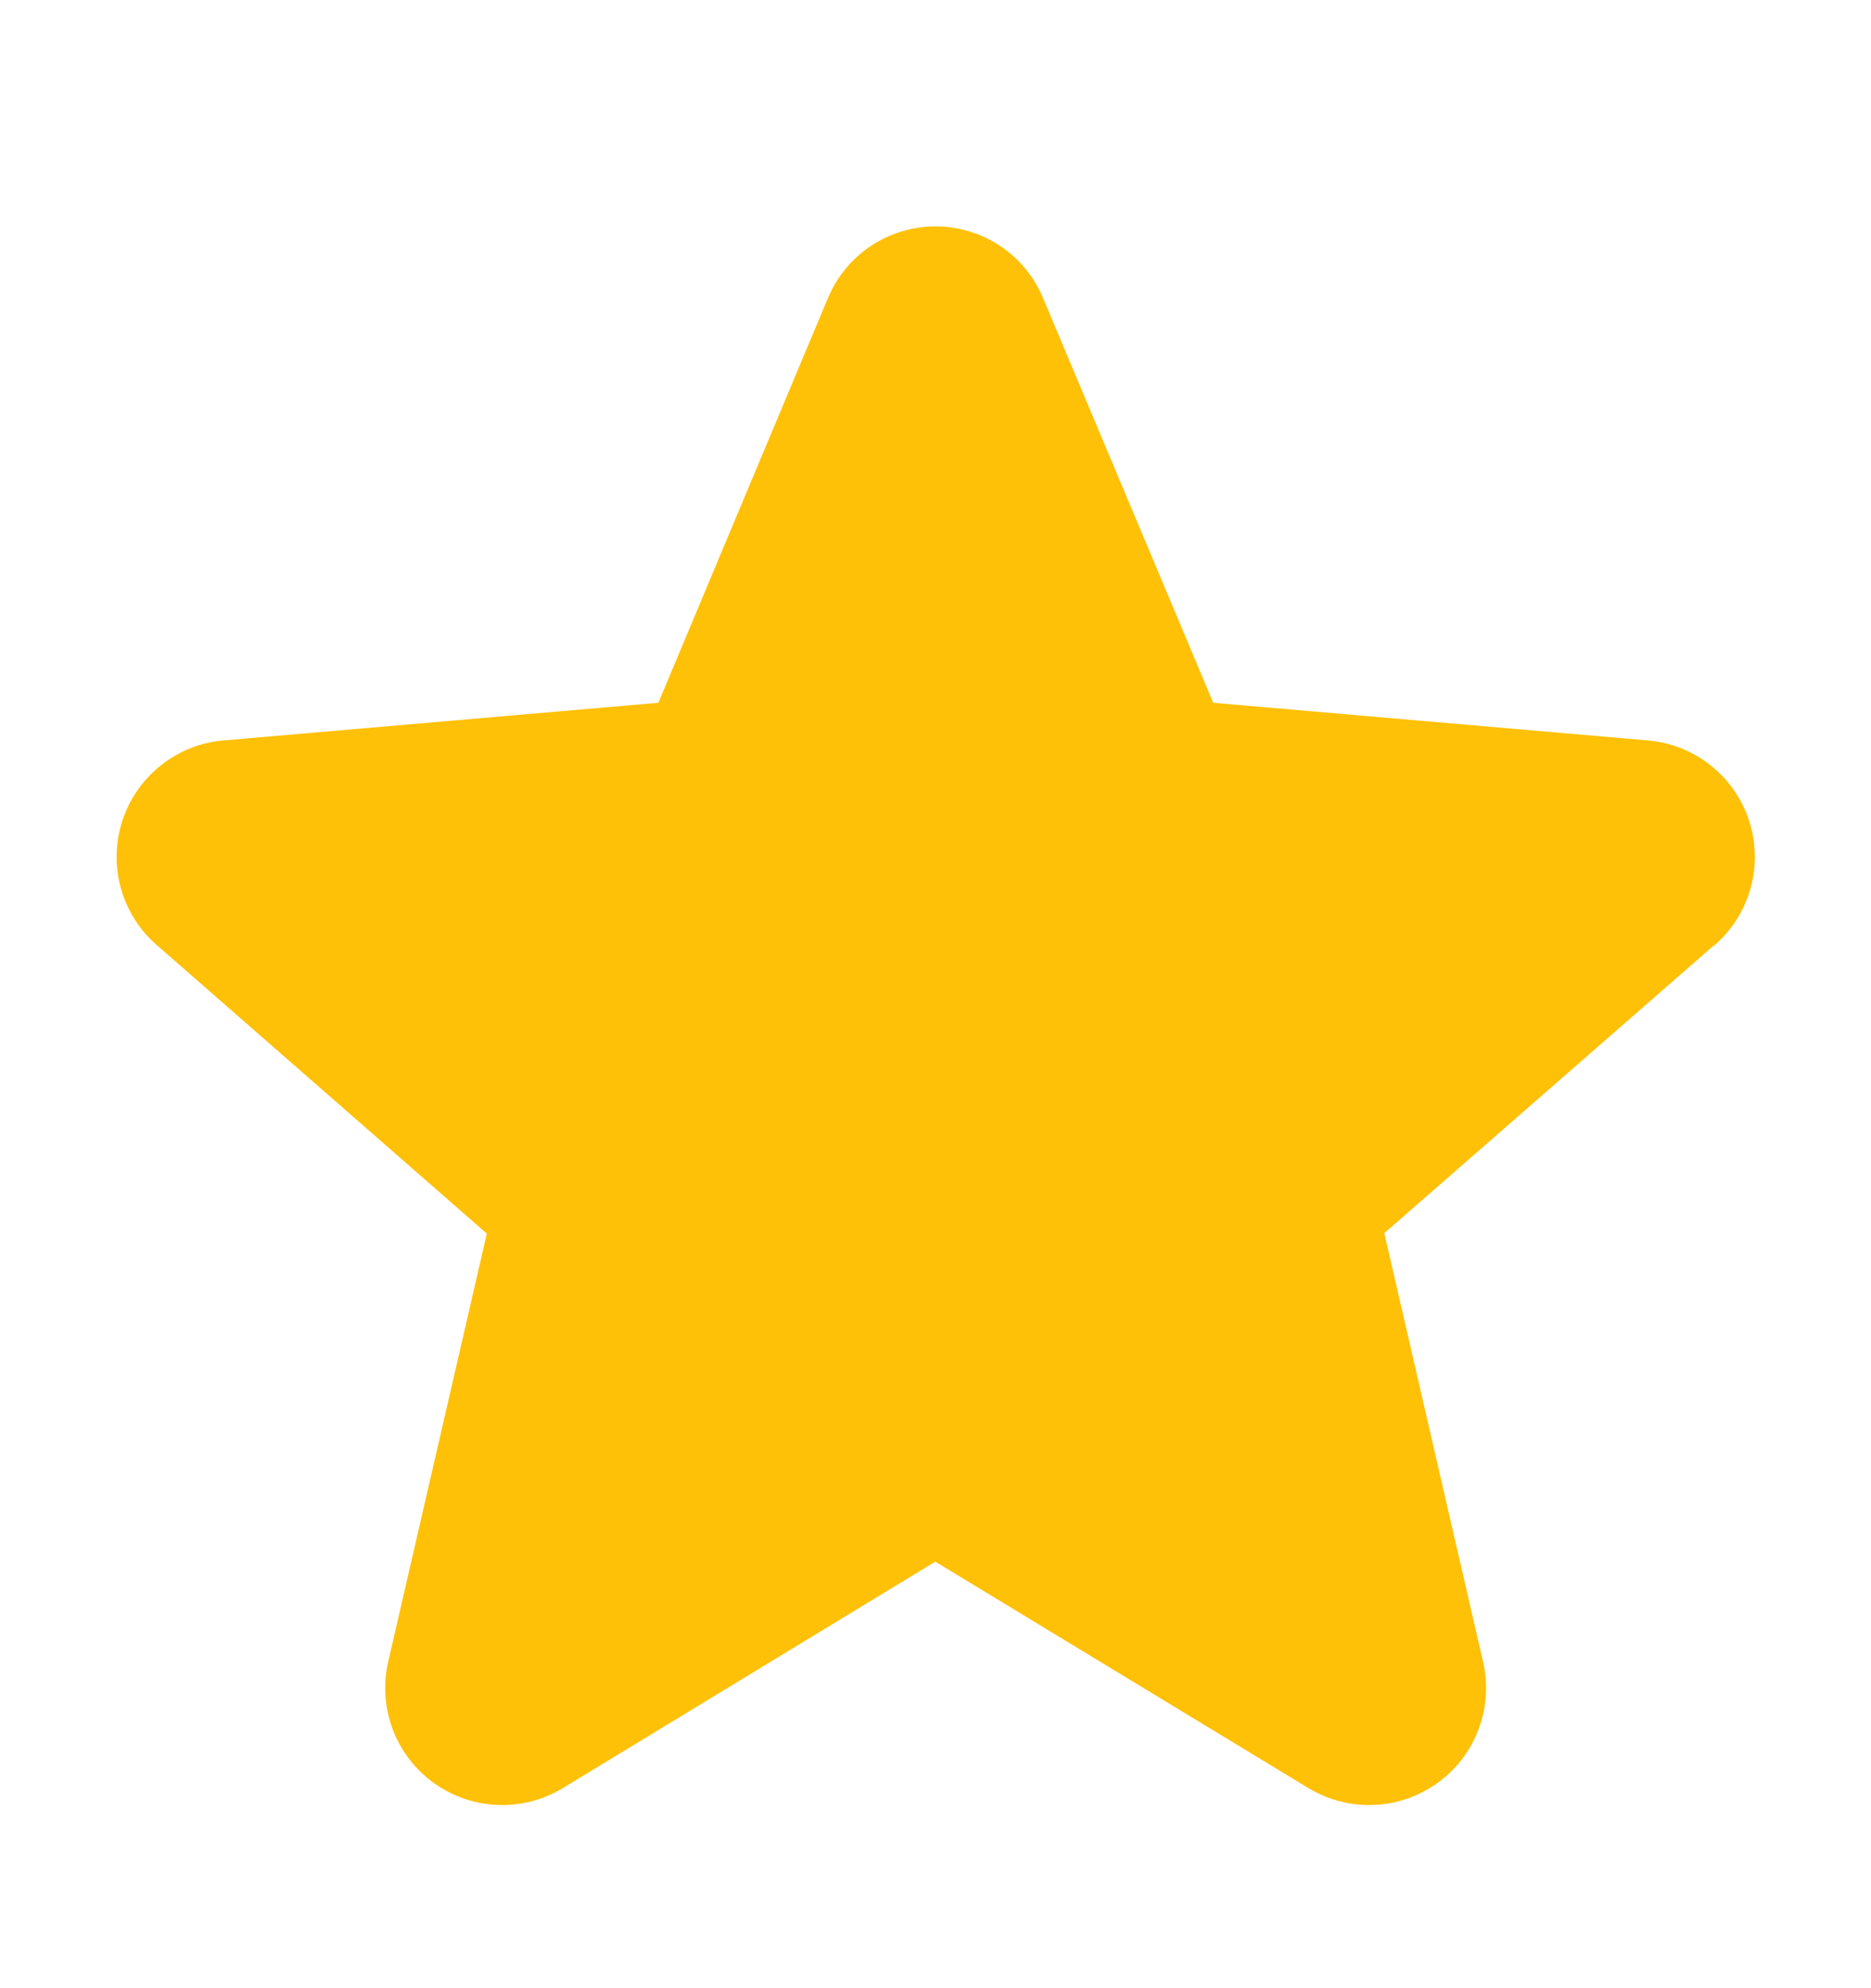 <?xml version="1.0" encoding="UTF-8"?> <svg xmlns="http://www.w3.org/2000/svg" width="16" height="17" viewBox="0 0 16 17" fill="none"><g clip-path="url(#clip0_11_207)"><path d="M14.656 8.084L11.838 10.544L12.682 14.207C12.727 14.398 12.714 14.599 12.645 14.783C12.577 14.967 12.456 15.127 12.296 15.243C12.137 15.358 11.948 15.425 11.752 15.433C11.555 15.442 11.361 15.392 11.192 15.291L7.998 13.353L4.81 15.291C4.642 15.392 4.447 15.442 4.251 15.433C4.054 15.425 3.865 15.358 3.706 15.243C3.547 15.127 3.425 14.967 3.357 14.783C3.288 14.599 3.276 14.398 3.32 14.207L4.163 10.548L1.344 8.084C1.195 7.956 1.087 7.786 1.034 7.596C0.981 7.407 0.985 7.206 1.046 7.018C1.107 6.831 1.222 6.666 1.376 6.544C1.53 6.421 1.717 6.347 1.913 6.331L5.63 6.009L7.08 2.549C7.156 2.367 7.284 2.212 7.447 2.103C7.611 1.994 7.803 1.936 8 1.936C8.197 1.936 8.389 1.994 8.553 2.103C8.717 2.212 8.844 2.367 8.92 2.549L10.375 6.009L14.09 6.331C14.286 6.347 14.473 6.421 14.628 6.544C14.782 6.666 14.897 6.831 14.958 7.018C15.018 7.206 15.023 7.407 14.97 7.596C14.916 7.786 14.809 7.956 14.66 8.084H14.656Z" fill="#FFC107"></path></g><defs><clipPath id="clip0_11_207"><rect width="16" height="16" fill="white" transform="translate(0 0.936)"></rect></clipPath></defs></svg> 